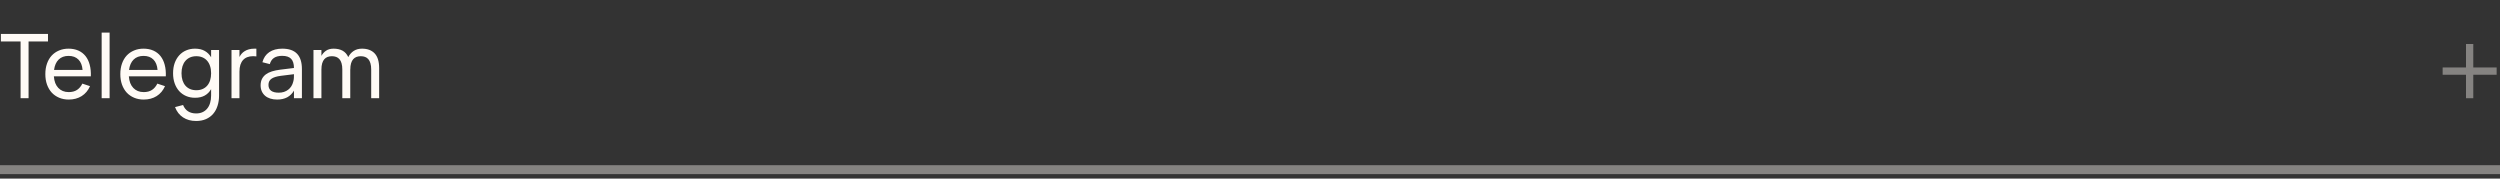 <?xml version="1.0" encoding="UTF-8"?> <svg xmlns="http://www.w3.org/2000/svg" width="280" height="20" viewBox="0 0 280 20" fill="none"><rect x="0" y="0" width="280" height="20" fill="#333333" stroke="none"/><path d="M2.305 11V4.645H0.1V3.8H5.375V4.645H3.2V11H2.305ZM7.698 10.315C8.071 10.315 8.381 10.233 8.628 10.07C8.874 9.907 9.073 9.672 9.223 9.365L10.083 9.65C9.869 10.133 9.556 10.505 9.143 10.765C8.733 11.022 8.251 11.15 7.698 11.15C7.304 11.15 6.946 11.082 6.623 10.945C6.299 10.808 6.023 10.617 5.793 10.37C5.566 10.12 5.389 9.82 5.263 9.47C5.139 9.12 5.078 8.73 5.078 8.3C5.078 7.867 5.139 7.475 5.263 7.125C5.386 6.772 5.561 6.472 5.788 6.225C6.018 5.978 6.293 5.788 6.613 5.655C6.933 5.518 7.288 5.45 7.678 5.45C8.091 5.45 8.458 5.522 8.778 5.665C9.098 5.808 9.364 6.013 9.578 6.28C9.791 6.547 9.948 6.872 10.048 7.255C10.151 7.638 10.193 8.07 10.173 8.55H6.033C6.053 8.83 6.104 9.08 6.188 9.3C6.274 9.517 6.389 9.7 6.533 9.85C6.676 10 6.844 10.115 7.038 10.195C7.234 10.275 7.454 10.315 7.698 10.315ZM9.248 7.835C9.208 7.328 9.053 6.94 8.783 6.67C8.513 6.397 8.144 6.26 7.678 6.26C7.218 6.26 6.848 6.397 6.568 6.67C6.291 6.943 6.119 7.332 6.053 7.835H9.248ZM11.386 11V3.65H12.276V11H11.386ZM16.096 10.315C16.47 10.315 16.779 10.233 17.026 10.07C17.273 9.907 17.471 9.672 17.621 9.365L18.481 9.65C18.268 10.133 17.954 10.505 17.541 10.765C17.131 11.022 16.649 11.15 16.096 11.15C15.703 11.15 15.345 11.082 15.021 10.945C14.698 10.808 14.421 10.617 14.191 10.37C13.964 10.12 13.788 9.82 13.661 9.47C13.538 9.12 13.476 8.73 13.476 8.3C13.476 7.867 13.538 7.475 13.661 7.125C13.784 6.772 13.96 6.472 14.186 6.225C14.416 5.978 14.691 5.788 15.011 5.655C15.331 5.518 15.686 5.45 16.076 5.45C16.489 5.45 16.856 5.522 17.176 5.665C17.496 5.808 17.763 6.013 17.976 6.28C18.189 6.547 18.346 6.872 18.446 7.255C18.549 7.638 18.591 8.07 18.571 8.55H14.431C14.451 8.83 14.503 9.08 14.586 9.3C14.673 9.517 14.788 9.7 14.931 9.85C15.075 10 15.243 10.115 15.436 10.195C15.633 10.275 15.853 10.315 16.096 10.315ZM17.646 7.835C17.606 7.328 17.451 6.94 17.181 6.67C16.911 6.397 16.543 6.26 16.076 6.26C15.616 6.26 15.246 6.397 14.966 6.67C14.69 6.943 14.518 7.332 14.451 7.835H17.646ZM21.839 5.45C22.276 5.45 22.641 5.535 22.934 5.705C23.231 5.872 23.468 6.108 23.644 6.415V5.6H24.534V10.71C24.534 11.123 24.478 11.503 24.364 11.85C24.254 12.2 24.091 12.5 23.874 12.75C23.658 13.003 23.389 13.2 23.069 13.34C22.749 13.48 22.381 13.55 21.964 13.55C21.684 13.55 21.421 13.517 21.174 13.45C20.931 13.383 20.708 13.283 20.504 13.15C20.304 13.02 20.128 12.858 19.974 12.665C19.824 12.472 19.701 12.248 19.604 11.995L20.504 11.76C20.628 12.07 20.813 12.305 21.059 12.465C21.309 12.625 21.611 12.705 21.964 12.705C22.241 12.705 22.483 12.657 22.689 12.56C22.899 12.463 23.074 12.327 23.214 12.15C23.358 11.977 23.464 11.767 23.534 11.52C23.608 11.273 23.644 11 23.644 10.7V9.985C23.468 10.295 23.231 10.533 22.934 10.7C22.638 10.867 22.273 10.95 21.839 10.95C21.479 10.95 21.148 10.885 20.844 10.755C20.544 10.625 20.286 10.442 20.069 10.205C19.853 9.965 19.684 9.677 19.564 9.34C19.444 9 19.384 8.622 19.384 8.205C19.384 7.782 19.444 7.4 19.564 7.06C19.688 6.72 19.858 6.432 20.074 6.195C20.291 5.955 20.549 5.772 20.849 5.645C21.149 5.515 21.479 5.45 21.839 5.45ZM21.989 10.105C22.253 10.105 22.486 10.06 22.689 9.97C22.896 9.88 23.069 9.753 23.209 9.59C23.353 9.423 23.461 9.223 23.534 8.99C23.608 8.757 23.644 8.495 23.644 8.205C23.644 7.905 23.606 7.638 23.529 7.405C23.453 7.168 23.343 6.968 23.199 6.805C23.056 6.638 22.881 6.512 22.674 6.425C22.471 6.338 22.243 6.295 21.989 6.295C21.729 6.295 21.496 6.34 21.289 6.43C21.086 6.52 20.913 6.648 20.769 6.815C20.626 6.978 20.516 7.178 20.439 7.415C20.366 7.652 20.329 7.915 20.329 8.205C20.329 8.502 20.368 8.768 20.444 9.005C20.521 9.238 20.631 9.437 20.774 9.6C20.918 9.763 21.091 9.888 21.294 9.975C21.501 10.062 21.733 10.105 21.989 10.105ZM28.714 6.32C28.658 6.31 28.596 6.303 28.529 6.3C28.463 6.297 28.389 6.295 28.309 6.295C28.089 6.295 27.888 6.33 27.704 6.4C27.521 6.467 27.363 6.572 27.229 6.715C27.099 6.855 26.998 7.035 26.924 7.255C26.854 7.472 26.819 7.73 26.819 8.03V11H25.929V5.6H26.819V6.38C26.883 6.257 26.961 6.138 27.054 6.025C27.151 5.912 27.268 5.813 27.404 5.73C27.541 5.643 27.699 5.575 27.879 5.525C28.059 5.475 28.266 5.45 28.499 5.45C28.536 5.45 28.571 5.45 28.604 5.45C28.641 5.45 28.678 5.452 28.714 5.455V6.32ZM31.619 5.45C32.356 5.45 32.906 5.64 33.269 6.02C33.632 6.397 33.814 6.968 33.814 7.735V11H32.924V10.15C32.734 10.48 32.481 10.73 32.164 10.9C31.851 11.067 31.476 11.15 31.039 11.15C30.756 11.15 30.499 11.113 30.269 11.04C30.042 10.967 29.849 10.862 29.689 10.725C29.529 10.585 29.406 10.418 29.319 10.225C29.232 10.028 29.189 9.808 29.189 9.565C29.189 9.288 29.239 9.048 29.339 8.845C29.442 8.642 29.587 8.47 29.774 8.33C29.964 8.19 30.192 8.078 30.459 7.995C30.729 7.912 31.032 7.848 31.369 7.805L32.924 7.615C32.921 7.142 32.812 6.797 32.599 6.58C32.386 6.363 32.056 6.255 31.609 6.255C31.226 6.255 30.921 6.33 30.694 6.48C30.467 6.63 30.309 6.863 30.219 7.18L29.389 6.97C29.522 6.473 29.779 6.097 30.159 5.84C30.542 5.58 31.029 5.45 31.619 5.45ZM31.469 8.49C30.976 8.553 30.619 8.665 30.399 8.825C30.179 8.982 30.069 9.208 30.069 9.505C30.069 9.795 30.166 10.013 30.359 10.16C30.552 10.307 30.841 10.38 31.224 10.38C31.434 10.38 31.627 10.352 31.804 10.295C31.984 10.235 32.142 10.152 32.279 10.045C32.419 9.938 32.536 9.81 32.629 9.66C32.726 9.51 32.796 9.343 32.839 9.16C32.882 9.023 32.907 8.88 32.914 8.73C32.921 8.58 32.924 8.445 32.924 8.325V8.31L31.469 8.49ZM38.339 7.78C38.339 7.51 38.311 7.28 38.254 7.09C38.201 6.9 38.122 6.747 38.019 6.63C37.919 6.513 37.797 6.428 37.654 6.375C37.511 6.322 37.351 6.295 37.174 6.295C37.001 6.295 36.841 6.322 36.694 6.375C36.551 6.428 36.427 6.513 36.324 6.63C36.221 6.747 36.141 6.9 36.084 7.09C36.027 7.28 35.999 7.51 35.999 7.78V11H35.109V5.6H35.999V6.255C36.129 6.015 36.304 5.822 36.524 5.675C36.747 5.525 37.026 5.45 37.359 5.45C37.759 5.45 38.097 5.527 38.374 5.68C38.651 5.833 38.861 6.072 39.004 6.395C39.154 6.102 39.357 5.872 39.614 5.705C39.871 5.535 40.181 5.45 40.544 5.45C41.154 5.45 41.626 5.627 41.959 5.98C42.296 6.333 42.464 6.883 42.464 7.63V11H41.574V7.78C41.574 7.51 41.546 7.28 41.489 7.09C41.436 6.9 41.357 6.747 41.254 6.63C41.154 6.513 41.032 6.428 40.889 6.375C40.746 6.322 40.586 6.295 40.409 6.295C40.236 6.295 40.076 6.322 39.929 6.375C39.786 6.428 39.662 6.513 39.559 6.63C39.456 6.747 39.376 6.9 39.319 7.09C39.262 7.28 39.234 7.51 39.234 7.78H39.229V11H38.339V7.78Z" fill="#FFFBF6"></path><path d="M0 19H280" stroke="#FFFBF6" stroke-opacity="0.4"></path><path d="M277.008 7.556H279.624V8.372H277.008V11H276.192V8.372H273.576V7.556H276.192V4.928H277.008V7.556Z" fill="#FFFBF6" fill-opacity="0.4"></path></svg> 